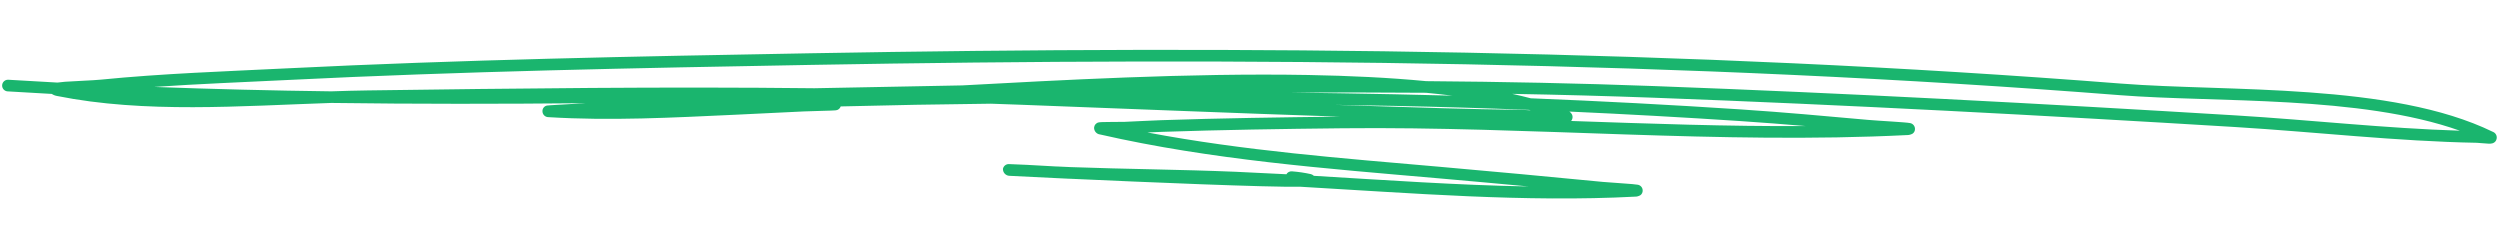 <?xml version="1.0" encoding="UTF-8"?>
<svg width="453px" height="42px" viewBox="0 0 453 42" version="1.1" xmlns="http://www.w3.org/2000/svg" xmlns:xlink="http://www.w3.org/1999/xlink">
    <title>Artboard</title>
    <g id="Artboard" stroke="none" stroke-width="1" fill="none" fill-rule="evenodd">
        <g id="family_green_under_title" transform="translate(0.008, -0.015)" fill="#1AB56E">
            <path d="M10.321,22.54 C7.34,22.49 4.363,22.424 1.388,22.34 C0.812,22.335 0.337,22.792 0.322,23.368 C0.307,23.944 0.757,24.426 1.333,24.45 C4.012,24.517 6.69,24.577 9.369,24.631 C9.662,24.811 9.991,24.927 10.332,24.971 C26.348,27.601 43.66,25.611 60.04,24.492 C75.395,24.163 90.758,23.605 106.122,22.924 C104.291,23.099 102.46,23.269 100.629,23.433 C100.248,23.468 99.26,23.562 99.125,23.595 C98.64,23.701 98.304,24.144 98.331,24.639 C98.337,24.927 98.458,25.2 98.668,25.397 C98.877,25.594 99.157,25.699 99.444,25.688 C110.711,25.988 121.978,24.981 133.196,24.072 C137.369,23.732 141.54,23.385 145.709,23.028 C147.159,22.9 150.934,22.722 151.454,22.628 C151.861,22.575 152.198,22.286 152.314,21.892 C161.365,21.343 170.422,20.861 179.487,20.445 C181.261,20.445 183.034,20.445 184.805,20.445 C204.113,20.493 223.419,20.613 242.726,20.577 C231.97,21.077 221.186,21.609 210.445,22.35 C208.246,22.502 206.047,22.713 203.847,22.882 C202.648,22.971 199.539,23.014 199.101,23.155 C198.66,23.273 198.348,23.665 198.33,24.121 C198.333,24.757 198.828,25.283 199.463,25.326 C219.782,29.225 240.515,30.051 261.123,31.124 C266.544,31.405 271.963,31.705 277.382,32.024 C264.436,32.244 251.361,31.773 238.437,31.458 C238.286,31.323 238.106,31.226 237.91,31.175 C236.771,30.963 235.618,30.833 234.461,30.786 C234.042,30.756 233.646,30.976 233.451,31.348 C230.38,31.288 227.32,31.246 224.269,31.221 C214.287,31.153 204.305,31.44 194.324,31.421 L192.065,31.396 L191.594,31.396 C189.865,31.366 187.748,31.32 186.341,31.29 C185.53,31.268 183.418,31.26 183.126,31.267 C182.615,31.275 182.18,31.644 182.089,32.147 C182.082,32.474 182.207,32.789 182.436,33.022 C182.664,33.255 182.976,33.387 183.302,33.387 C184.109,33.409 187.153,33.45 191.42,33.502 C192.492,33.52 193.432,33.533 193.993,33.535 L194.424,33.535 C208.069,33.68 229.934,33.835 236.126,33.523 C256.268,33.975 276.82,34.935 296.713,33.194 C297.07,33.188 297.418,33.078 297.713,32.877 C297.962,32.669 298.096,32.354 298.073,32.03 C298.055,31.513 297.667,31.085 297.155,31.016 C296.575,30.903 292.393,30.823 290.784,30.725 C280.937,30.125 271.091,29.536 261.237,29.026 C243.473,28.099 225.614,27.364 208.007,24.663 C208.868,24.591 209.731,24.525 210.594,24.463 C221.485,23.71 232.419,23.164 243.325,22.664 C277.192,21.114 311.845,23.191 345.557,20.32 C345.931,20.315 346.298,20.207 346.615,20.007 C346.877,19.798 347.019,19.473 346.994,19.139 C346.969,18.616 346.572,18.188 346.053,18.123 C345.359,17.994 340.356,17.917 338.435,17.812 C330.749,17.391 323.058,16.965 315.365,16.725 C302.666,16.332 289.95,16.104 277.216,16.042 C276.13,15.795 275.005,15.567 273.842,15.358 C282.422,15.21 290.998,15.143 299.57,15.158 C334.71,15.232 369.843,15.877 404.965,16.778 C419.512,17.154 434.265,18.342 448.818,18.1 C449.333,18.091 450.476,18.2 451.038,18.186 C451.265,18.188 451.491,18.152 451.707,18.081 C452.059,17.955 452.316,17.65 452.379,17.281 C452.497,16.728 452.176,16.175 451.636,16.004 C432.992,7.723 403.385,10.474 383.995,9.633 C304.815,6.205 225.58,8.265 146.472,12.459 C114.843,14.134 83.296,15.836 51.73,18.514 C40.53,19.463 29.313,20.23 18.169,21.733 C16.715,21.932 13.64,22.132 11.672,22.346 C11.139,22.406 10.677,22.474 10.321,22.54 Z M445.687,16.018 C427.294,10.214 401.394,12.499 383.911,11.742 C304.798,8.318 225.631,10.374 146.591,14.564 C114.984,16.242 83.458,17.94 51.916,20.619 C43.892,21.297 35.86,21.885 27.854,22.718 C38.546,22.739 49.247,22.63 59.955,22.392 C62.184,22.238 64.398,22.099 66.589,21.992 C93.494,20.68 120.46,19.406 147.425,18.766 C156.345,18.289 165.268,17.804 174.193,17.313 C191.473,15.778 215.064,13.604 236.769,13.234 C244.234,13.108 251.477,13.197 258.168,13.601 C271.983,13.224 285.785,13.015 299.579,13.046 C334.736,13.117 369.882,13.767 405.027,14.669 C418.497,15.016 432.161,16.067 445.687,16.018 Z M277.001,18.152 C268.848,18.12 260.701,18.164 252.56,18.285 C248.937,18.342 245.314,18.405 241.69,18.473 C243.668,18.473 245.647,18.467 247.626,18.457 C256.914,18.426 266.219,18.409 275.516,18.201 C275.977,18.188 276.596,18.201 277.289,18.221 L277.017,18.157 L277.001,18.152 Z M327.223,19.329 C323.248,19.136 319.273,18.96 315.295,18.838 C304.973,18.52 294.639,18.308 284.292,18.202 C284.466,18.305 284.616,18.444 284.731,18.611 C284.885,18.841 284.943,19.122 284.895,19.394 C284.867,19.576 284.795,19.747 284.686,19.894 C298.891,19.882 313.111,19.903 327.223,19.329 L327.223,19.329 Z M263.006,16.062 C261.45,15.924 259.856,15.806 258.226,15.707 C250.151,15.929 242.077,16.199 234.006,16.518 C240.177,16.384 246.35,16.271 252.527,16.178 C256.019,16.124 259.512,16.086 263.006,16.062 Z" id="Path_144" transform="translate(226.363, 21.052) rotate(2.006) translate(-226.363, -21.052)"></path>
        </g>
    </g>
</svg>